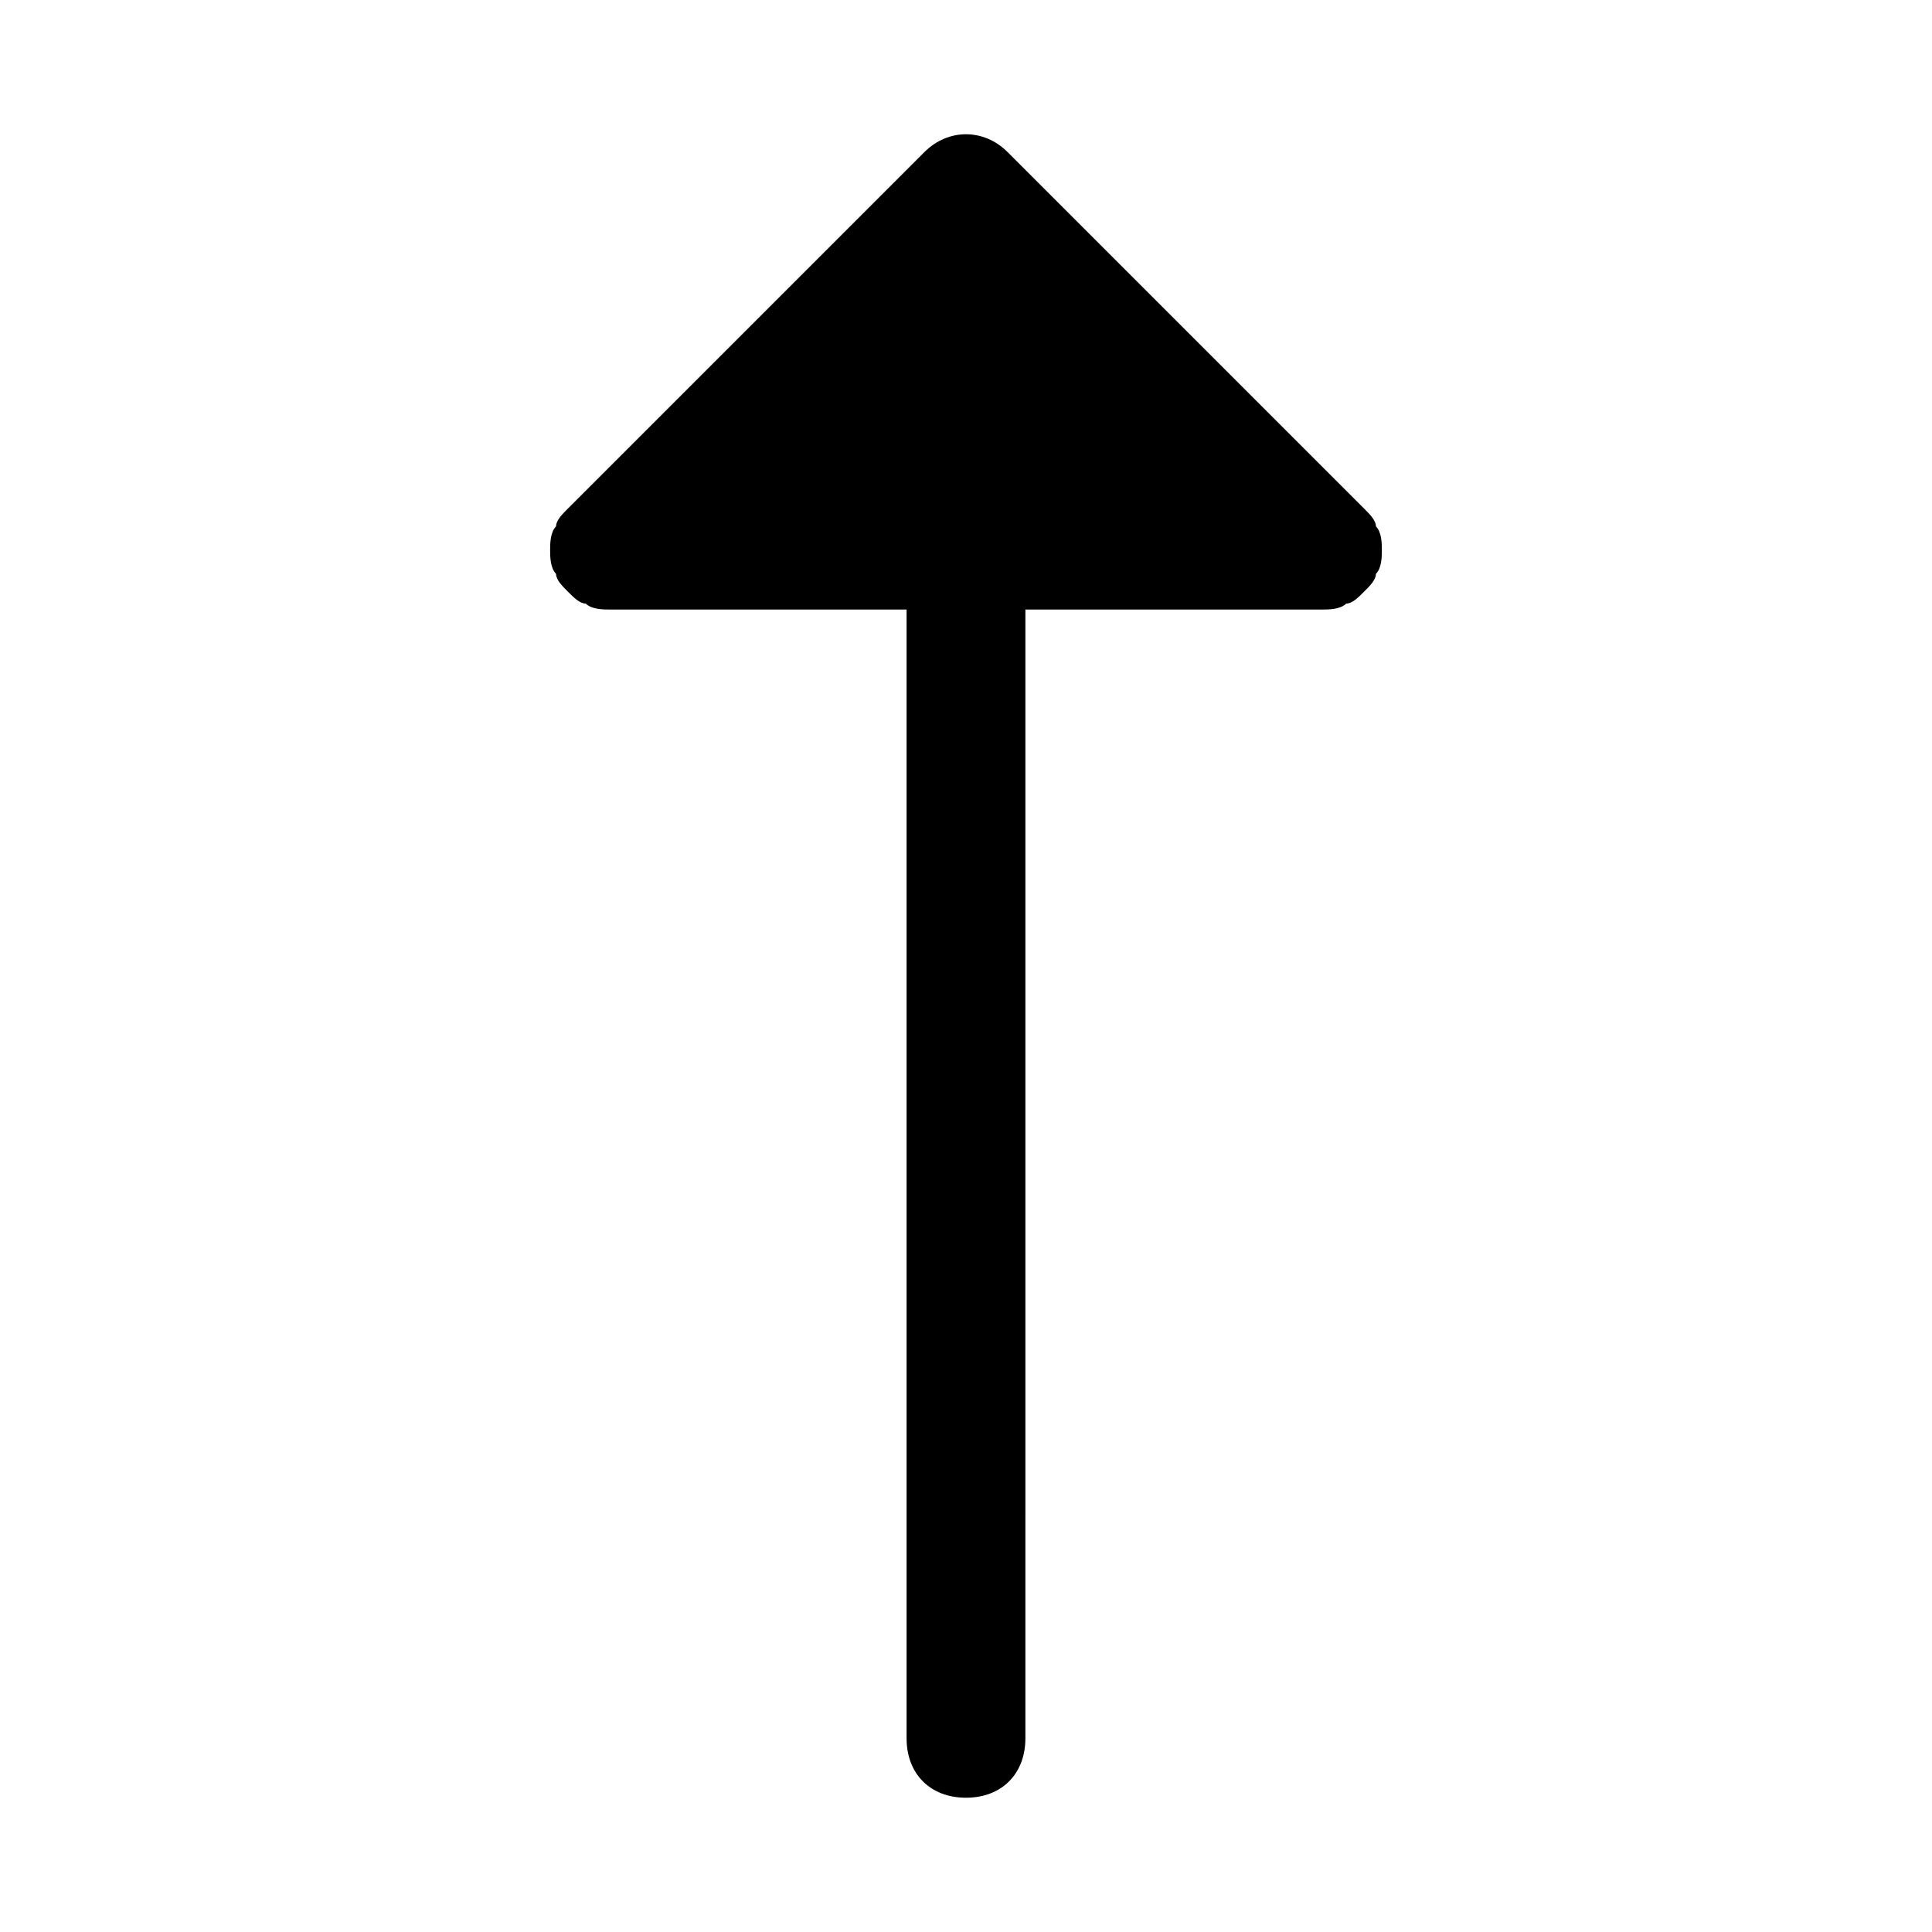 <?xml version="1.0" encoding="UTF-8"?>
<!-- Uploaded to: SVG Repo, www.svgrepo.com, Generator: SVG Repo Mixer Tools -->
<svg fill="#000000" width="800px" height="800px" version="1.1" viewBox="144 144 512 512" xmlns="http://www.w3.org/2000/svg">
 <path d="m294.51 300.81c1.574 1.574 3.148 3.148 4.723 3.148 1.578 1.574 4.727 1.574 6.301 1.574h78.719v299.14c0 9.445 6.297 15.742 15.742 15.742 9.445 0 15.742-6.297 15.742-15.742l0.004-299.14h78.719c1.574 0 4.723 0 6.297-1.574 1.574 0 3.148-1.574 4.723-3.148s3.148-3.148 3.148-4.723c1.578-1.578 1.578-4.727 1.578-6.301 0-1.574 0-4.723-1.574-6.297 0-1.574-1.574-3.148-3.148-4.723l-94.465-94.465c-6.297-6.297-15.742-6.297-22.043 0l-94.465 94.465c-1.574 1.574-3.148 3.148-3.148 4.723-1.574 1.574-1.574 4.723-1.574 6.297 0 1.574 0 4.723 1.574 6.297 0 1.578 1.574 3.152 3.148 4.727z"/>
</svg>